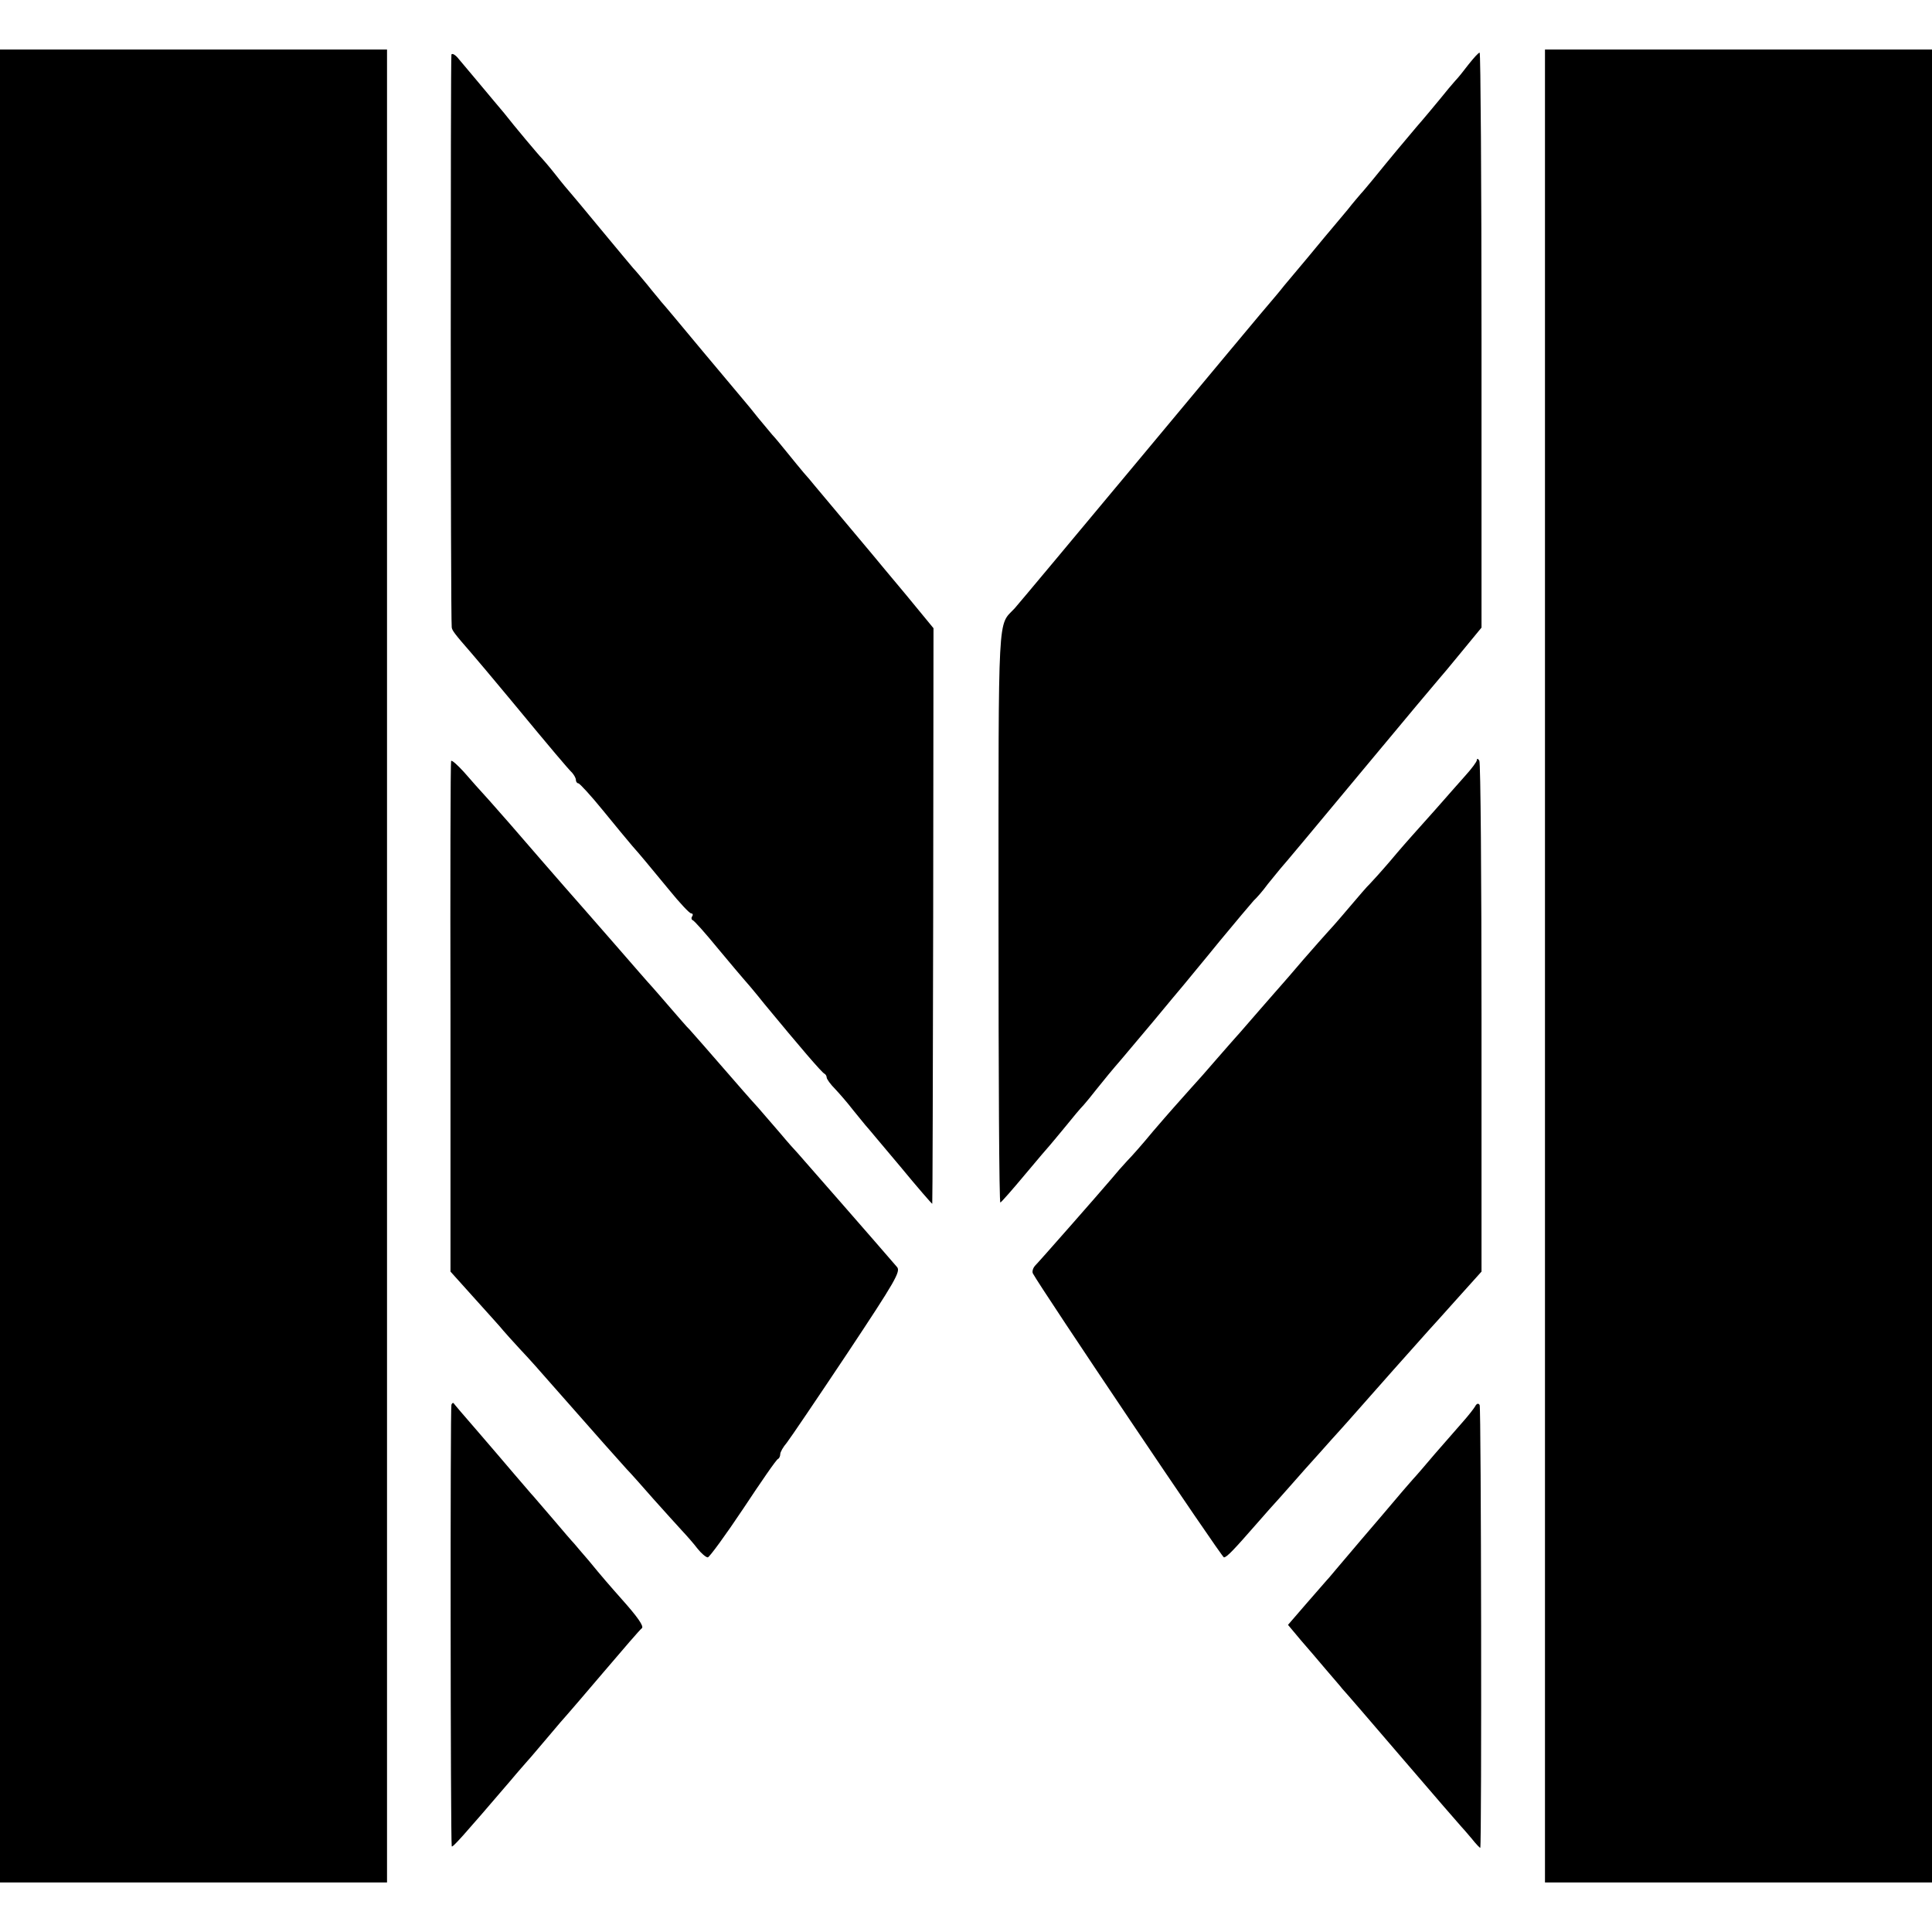 <?xml version="1.0" standalone="no"?>
<!DOCTYPE svg PUBLIC "-//W3C//DTD SVG 20010904//EN"
 "http://www.w3.org/TR/2001/REC-SVG-20010904/DTD/svg10.dtd">
<svg version="1.0" xmlns="http://www.w3.org/2000/svg"
 width="624pt" height="624pt" viewBox="0 0 624 624"
 preserveAspectRatio="xMidYMid meet">
<g transform="translate(0,624) scale(0.1,-0.1)"
fill="#000000" stroke="none">
<path d="M0 3120 l0 -2960 625 0 625 0 0 2960 0 2960 -625 0 -625 0 0 -2960z"/>
<path d="M4990 3120 l0 -2960 625 0 625 0 0 2960 0 2960 -625 0 -625 0 0
-2960z"/>
<path d="M1458 6064 c-3 -7 -3 -1814 1 -1850 1 -10 9 -21 64 -84 12 -14 69
-81 126 -150 138 -167 184 -221 199 -236 6 -7 12 -17 12 -23 0 -6 4 -11 8 -11
4 0 40 -39 79 -87 40 -49 82 -100 95 -115 30 -34 43 -50 119 -142 34 -42 66
-76 71 -76 5 0 7 -4 4 -9 -4 -5 -3 -11 1 -13 5 -1 42 -43 83 -93 41 -49 77
-92 80 -95 3 -3 35 -40 70 -84 114 -138 185 -221 193 -224 4 -2 7 -8 7 -12 0
-5 12 -22 28 -38 15 -16 41 -46 57 -67 17 -21 35 -43 40 -49 6 -6 56 -67 113
-134 56 -68 103 -122 103 -120 1 1 2 421 3 931 l1 928 -88 107 c-49 59 -99
118 -110 132 -21 25 -156 186 -187 223 -8 10 -23 28 -34 40 -10 12 -35 42 -55
67 -20 25 -41 50 -47 56 -5 6 -26 31 -45 54 -18 23 -38 47 -44 54 -5 6 -66 79
-135 161 -69 83 -129 155 -135 161 -5 7 -26 31 -44 54 -19 23 -40 48 -46 54
-5 6 -53 63 -105 126 -52 63 -97 117 -100 120 -3 3 -24 28 -45 55 -22 28 -43
52 -46 55 -5 4 -90 105 -121 145 -13 15 -46 55 -88 105 -21 25 -47 56 -58 69
-10 13 -21 20 -24 15z"/>
<path d="M4744 6033 c-16 -21 -35 -45 -44 -54 -8 -9 -31 -36 -50 -60 -19 -23
-53 -64 -75 -89 -39 -46 -85 -101 -141 -170 -16 -19 -33 -40 -39 -46 -5 -6
-25 -29 -43 -52 -19 -23 -42 -50 -52 -62 -10 -12 -33 -39 -50 -60 -17 -21 -40
-48 -50 -60 -10 -12 -33 -39 -52 -62 -18 -23 -38 -46 -43 -52 -6 -6 -190 -227
-410 -491 -220 -264 -408 -489 -418 -500 -55 -59 -52 10 -52 -996 0 -510 2
-926 6 -923 4 2 40 43 80 91 41 49 76 90 79 93 3 3 25 30 50 60 24 30 51 62
60 71 8 9 26 31 40 49 28 35 50 62 83 100 12 14 57 68 101 120 43 52 88 106
100 120 11 14 64 77 115 140 52 63 102 122 110 131 9 8 30 32 46 54 17 21 35
43 40 49 6 6 123 146 260 311 137 165 252 302 255 305 3 3 35 41 70 84 l65 79
0 928 c0 511 -3 929 -6 929 -4 0 -19 -17 -35 -37z"/>
<path d="M1457 3782 c-2 -4 -3 -376 -2 -828 l0 -821 80 -89 c44 -49 85 -94 90
-101 6 -7 30 -34 55 -61 25 -26 72 -79 105 -117 138 -157 218 -247 240 -271
11 -11 49 -54 85 -95 36 -40 78 -87 93 -103 15 -16 38 -42 50 -58 12 -15 27
-28 33 -28 5 0 57 71 115 158 57 86 107 159 112 160 4 2 7 9 7 15 0 7 9 23 21
37 11 14 99 144 195 288 156 235 174 266 161 280 -59 69 -313 359 -321 368 -6
6 -32 35 -57 65 -26 30 -57 66 -70 81 -13 14 -35 39 -49 55 -126 145 -163 187
-173 198 -7 6 -34 38 -62 70 -27 32 -55 63 -60 69 -6 6 -59 67 -119 136 -60
69 -133 152 -162 185 -29 33 -62 71 -74 85 -93 108 -131 151 -170 195 -25 27
-62 69 -82 92 -21 23 -39 39 -41 35z"/>
<path d="M4770 3785 c0 -5 -17 -28 -38 -51 -20 -23 -64 -72 -97 -110 -33 -37
-67 -75 -75 -84 -8 -9 -40 -45 -70 -81 -30 -35 -60 -68 -66 -74 -6 -5 -37 -41
-70 -80 -32 -38 -64 -74 -70 -80 -5 -5 -39 -44 -75 -85 -35 -41 -66 -77 -69
-80 -3 -3 -34 -39 -70 -80 -36 -41 -69 -80 -75 -86 -5 -6 -35 -39 -65 -74 -30
-35 -68 -78 -83 -94 -48 -54 -62 -69 -123 -140 -32 -39 -70 -82 -84 -96 -14
-15 -36 -40 -49 -56 -39 -46 -234 -268 -248 -282 -7 -8 -10 -19 -7 -25 25 -47
610 -917 617 -917 9 0 31 23 107 110 26 30 59 67 72 81 12 14 51 57 84 95 34
38 73 81 85 95 13 14 37 41 54 60 71 81 232 262 260 293 6 6 46 51 90 100 l80
89 0 819 c0 451 -3 825 -7 831 -4 7 -8 8 -8 2z"/>
<path d="M1458 1703 c-4 -7 -3 -1402 1 -1426 1 -7 35 31 190 212 25 30 51 59
56 65 6 6 35 41 65 76 30 36 57 67 60 70 3 3 57 66 120 140 63 74 118 138 123
141 8 6 -15 38 -65 94 -39 44 -66 75 -106 124 -21 24 -42 49 -47 55 -6 6 -37
42 -70 81 -33 38 -64 75 -70 81 -5 6 -30 35 -55 64 -25 29 -78 92 -119 139
-41 47 -75 87 -76 89 -2 2 -5 0 -7 -5z"/>
<path d="M4764 1697 c-5 -8 -22 -30 -39 -49 -16 -18 -57 -65 -90 -103 -33 -39
-64 -75 -70 -81 -5 -6 -31 -35 -56 -65 -25 -30 -75 -88 -110 -129 -35 -41 -73
-86 -84 -99 -11 -13 -24 -29 -30 -35 -5 -6 -36 -41 -68 -78 l-57 -66 41 -49
c23 -26 60 -70 83 -97 22 -26 46 -53 51 -60 6 -6 94 -108 195 -226 101 -118
187 -217 190 -220 3 -3 18 -20 33 -38 15 -19 28 -32 28 -30 5 14 3 1422 -2
1430 -4 7 -10 5 -15 -5z"/>
</g>
</svg>
